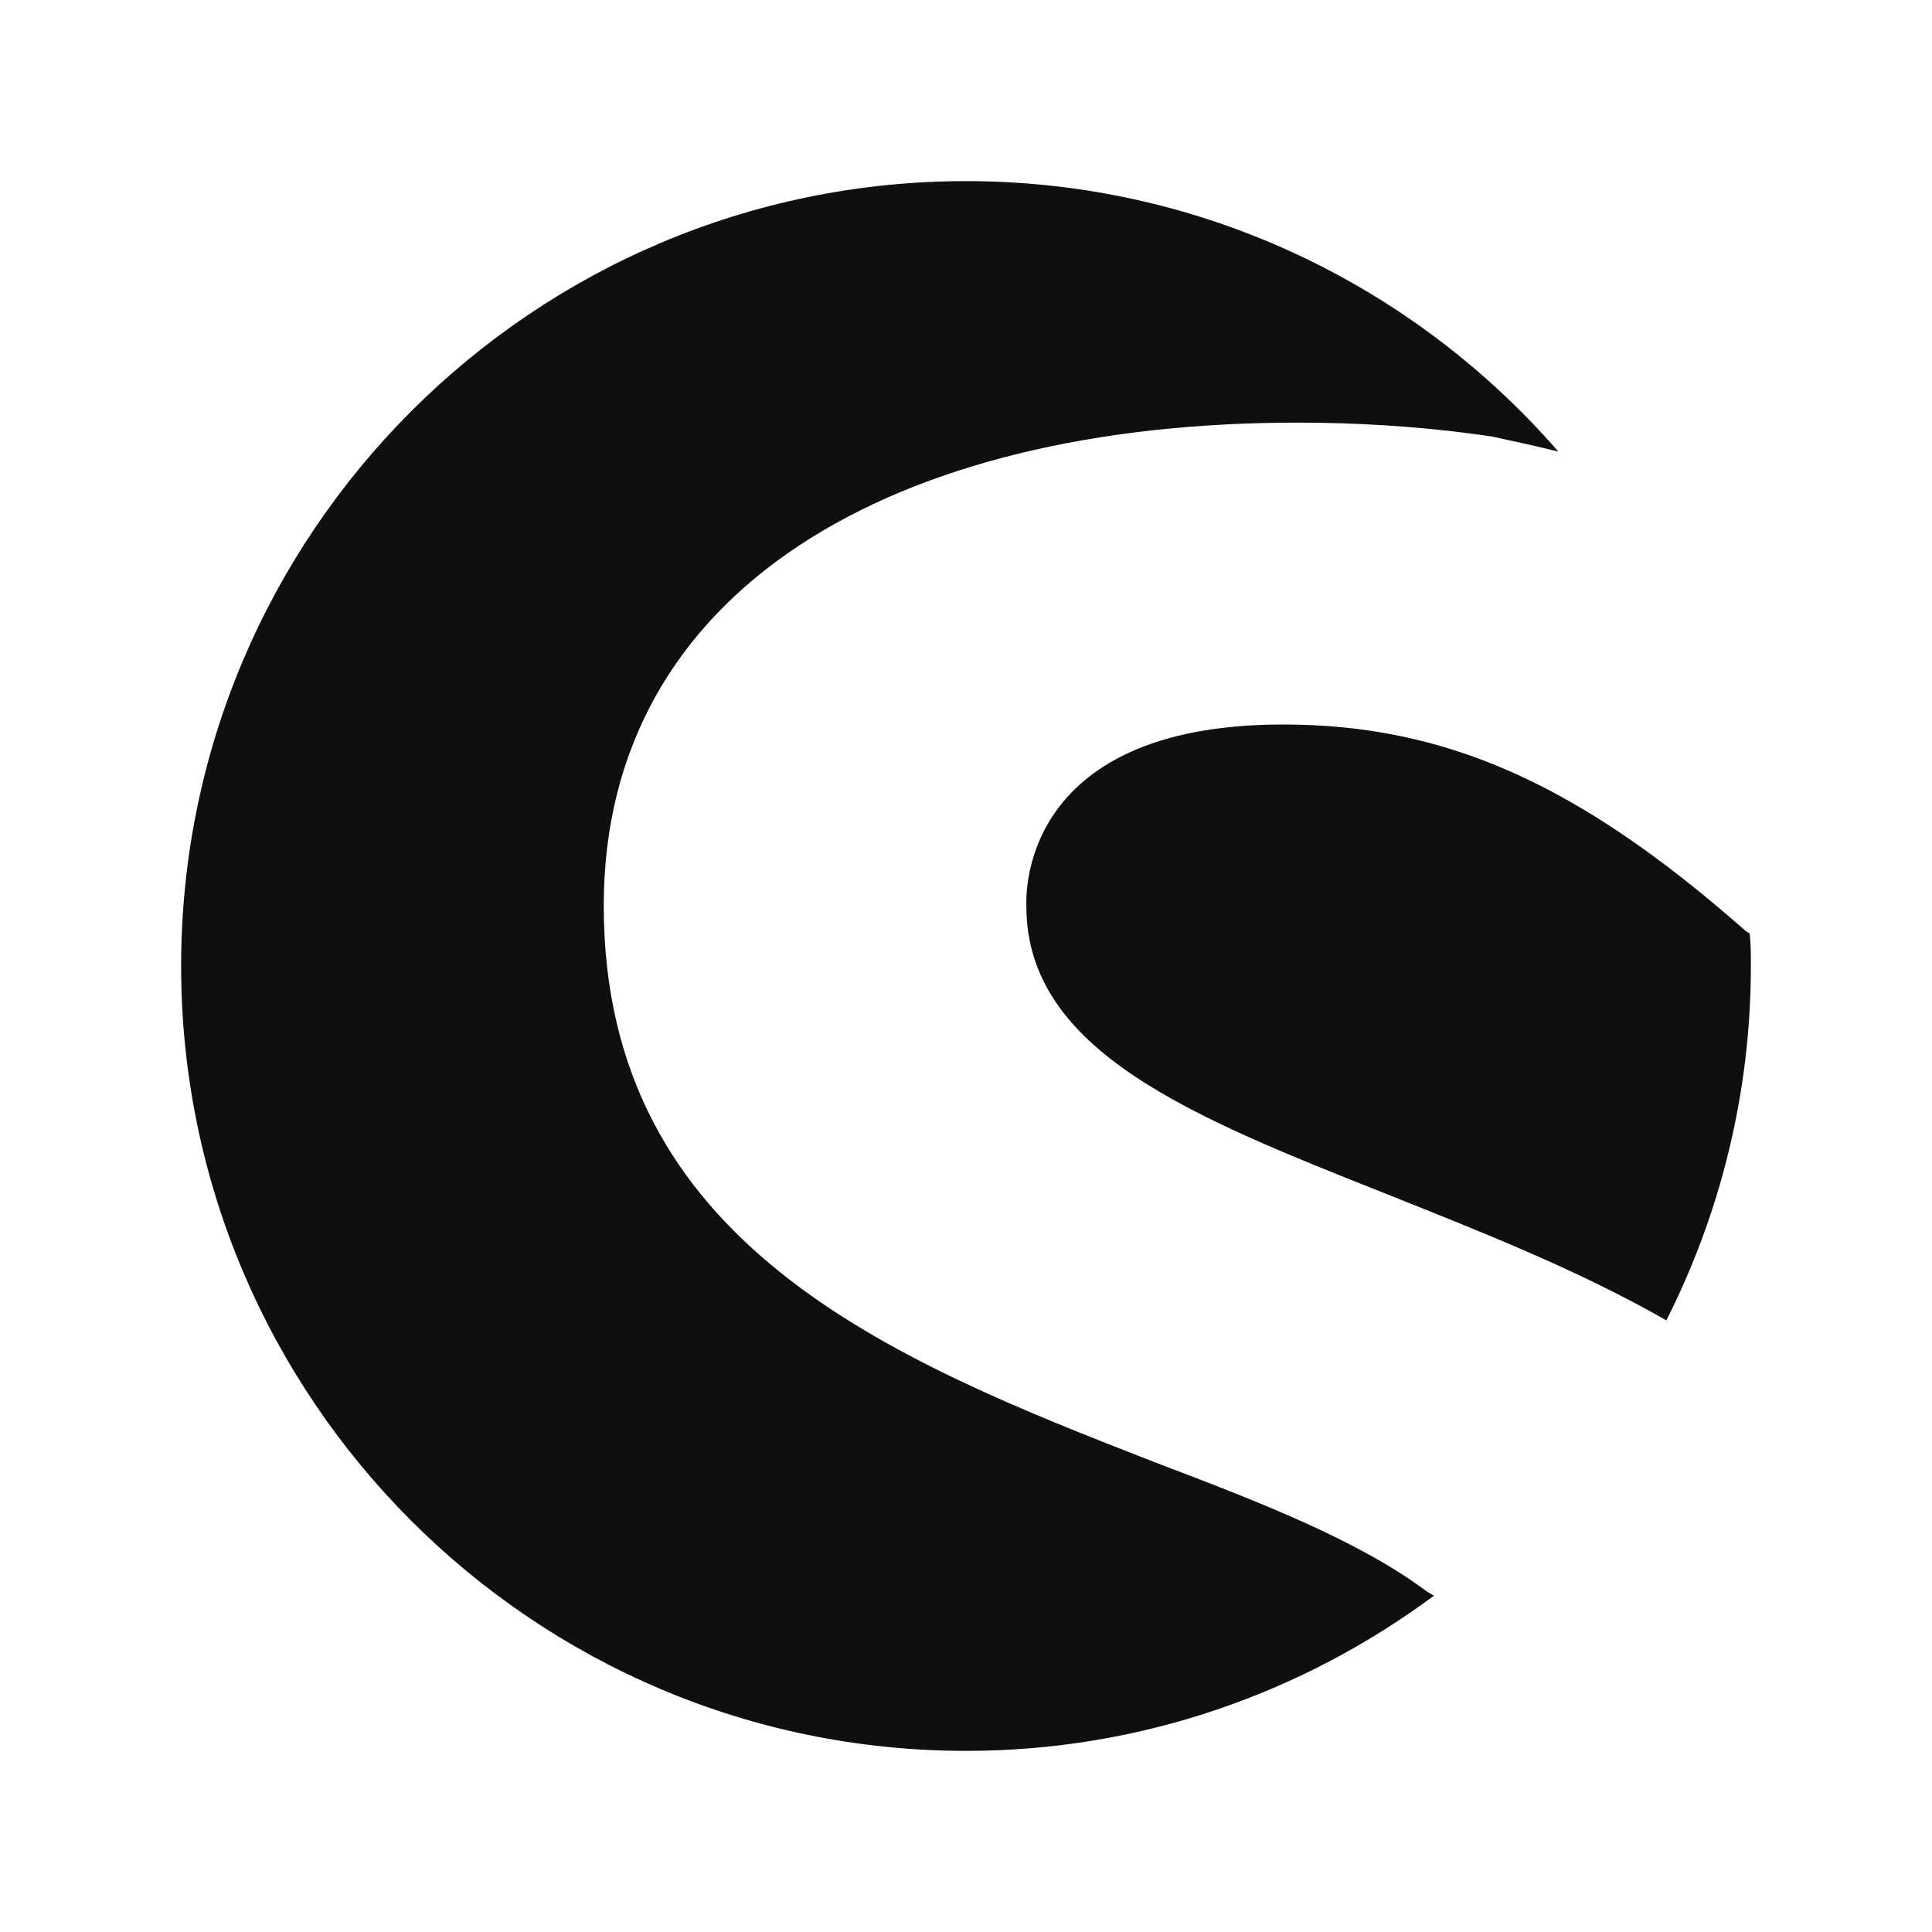 <?xml version="1.0" encoding="utf-8"?><!-- Uploaded to: SVG Repo, www.svgrepo.com, Generator: SVG Repo Mixer Tools -->
<svg fill="#100F0F" width="800px" height="800px" viewBox="0 0 32 32" xmlns="http://www.w3.org/2000/svg"><path d="M 16 3 C 8.83 3 3 8.83 3 16 C 3 23.17 8.83 29 16 29 C 18.9 29 21.58 28.04 23.75 26.43 C 23.72 26.41 23.681 26.389 23.631 26.359 C 22.511 25.519 20.871 24.881 19.131 24.221 C 14.761 22.521 10 20.61 10 15 C 10 9.76 14.8 7 21.49 7 C 22.46 7 23.45 7.059 24.42 7.189 C 24.56 7.209 24.571 7.21 24.711 7.23 C 25.081 7.31 25.451 7.39 25.811 7.48 C 23.431 4.74 19.91 3 16 3 z M 21.25 12 C 16.81 12 17 14.94 17 15.01 C 17 17.41 19.749 18.5 22.949 19.77 C 24.499 20.39 26.11 21.019 27.6 21.869 C 28.49 20.109 29 18.11 29 16 C 29 15.82 29 15.641 28.98 15.461 C 28.95 15.441 28.911 15.421 28.881 15.391 C 26.141 12.981 23.94 12 21.25 12 z"/></svg>
